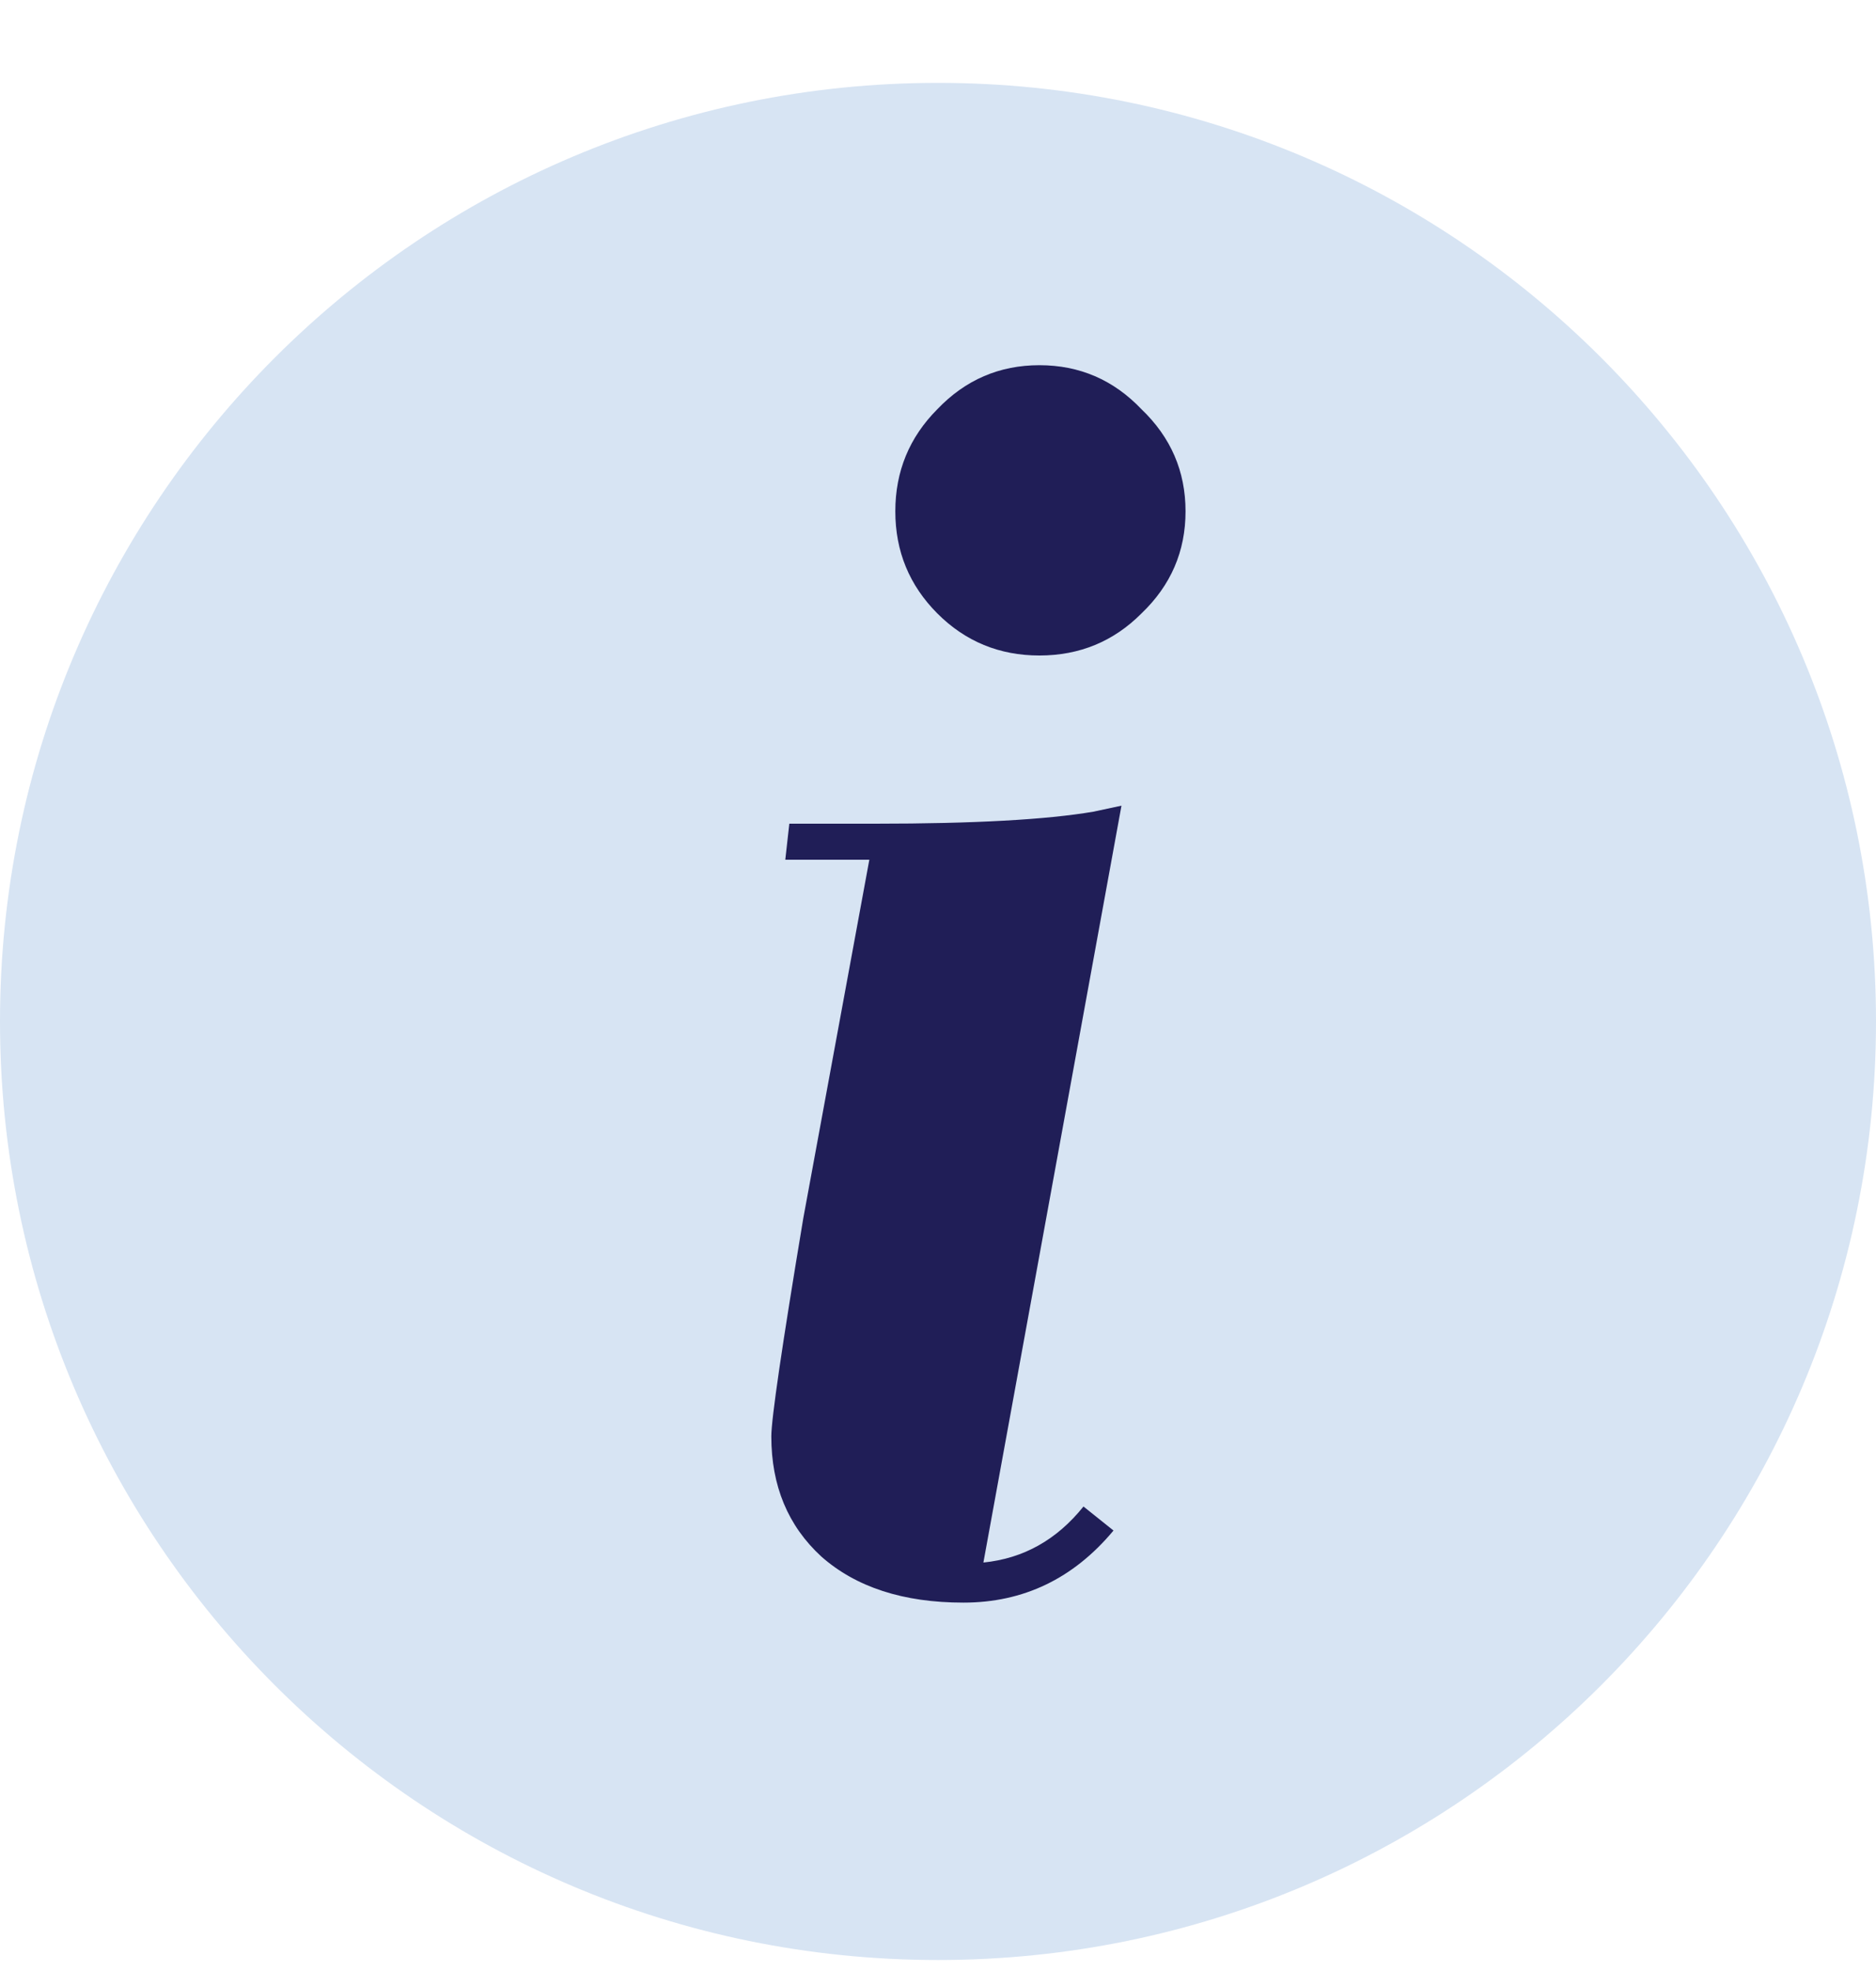 <svg width="20" height="21" viewBox="0 0 20 21" fill="none" xmlns="http://www.w3.org/2000/svg">
<g clip-path="url(#clip0_559_16)">
<path d="M10 20.883C15.523 20.883 20 16.406 20 10.883C20 5.36 15.523 0.883 10 0.883C4.477 0.883 0 5.36 0 10.883C0 16.406 4.477 20.883 10 20.883Z" fill="#D7E4F3"/>
<path d="M11.871 16.307C11.444 16.819 10.911 17.075 10.271 17.075C9.631 17.075 9.126 16.911 8.756 16.584C8.4 16.257 8.223 15.83 8.223 15.304C8.223 15.119 8.336 14.344 8.564 12.979L9.268 9.16H8.372L8.415 8.776H9.332C10.384 8.776 11.159 8.733 11.657 8.648L11.956 8.584L10.484 16.648C10.911 16.605 11.266 16.406 11.551 16.051L11.871 16.307ZM9.993 6.536C9.695 6.237 9.545 5.875 9.545 5.448C9.545 5.021 9.695 4.659 9.993 4.36C10.292 4.047 10.655 3.891 11.081 3.891C11.508 3.891 11.871 4.047 12.169 4.36C12.482 4.659 12.639 5.021 12.639 5.448C12.639 5.875 12.482 6.237 12.169 6.536C11.871 6.835 11.508 6.984 11.081 6.984C10.655 6.984 10.292 6.835 9.993 6.536Z" fill="#201E57"/>
</g>
<defs>
<clipPath id="clip0_559_16">
<rect width="20" height="20" fill="white" transform="translate(0 0.883)"/>
</clipPath>
</defs>
</svg>

